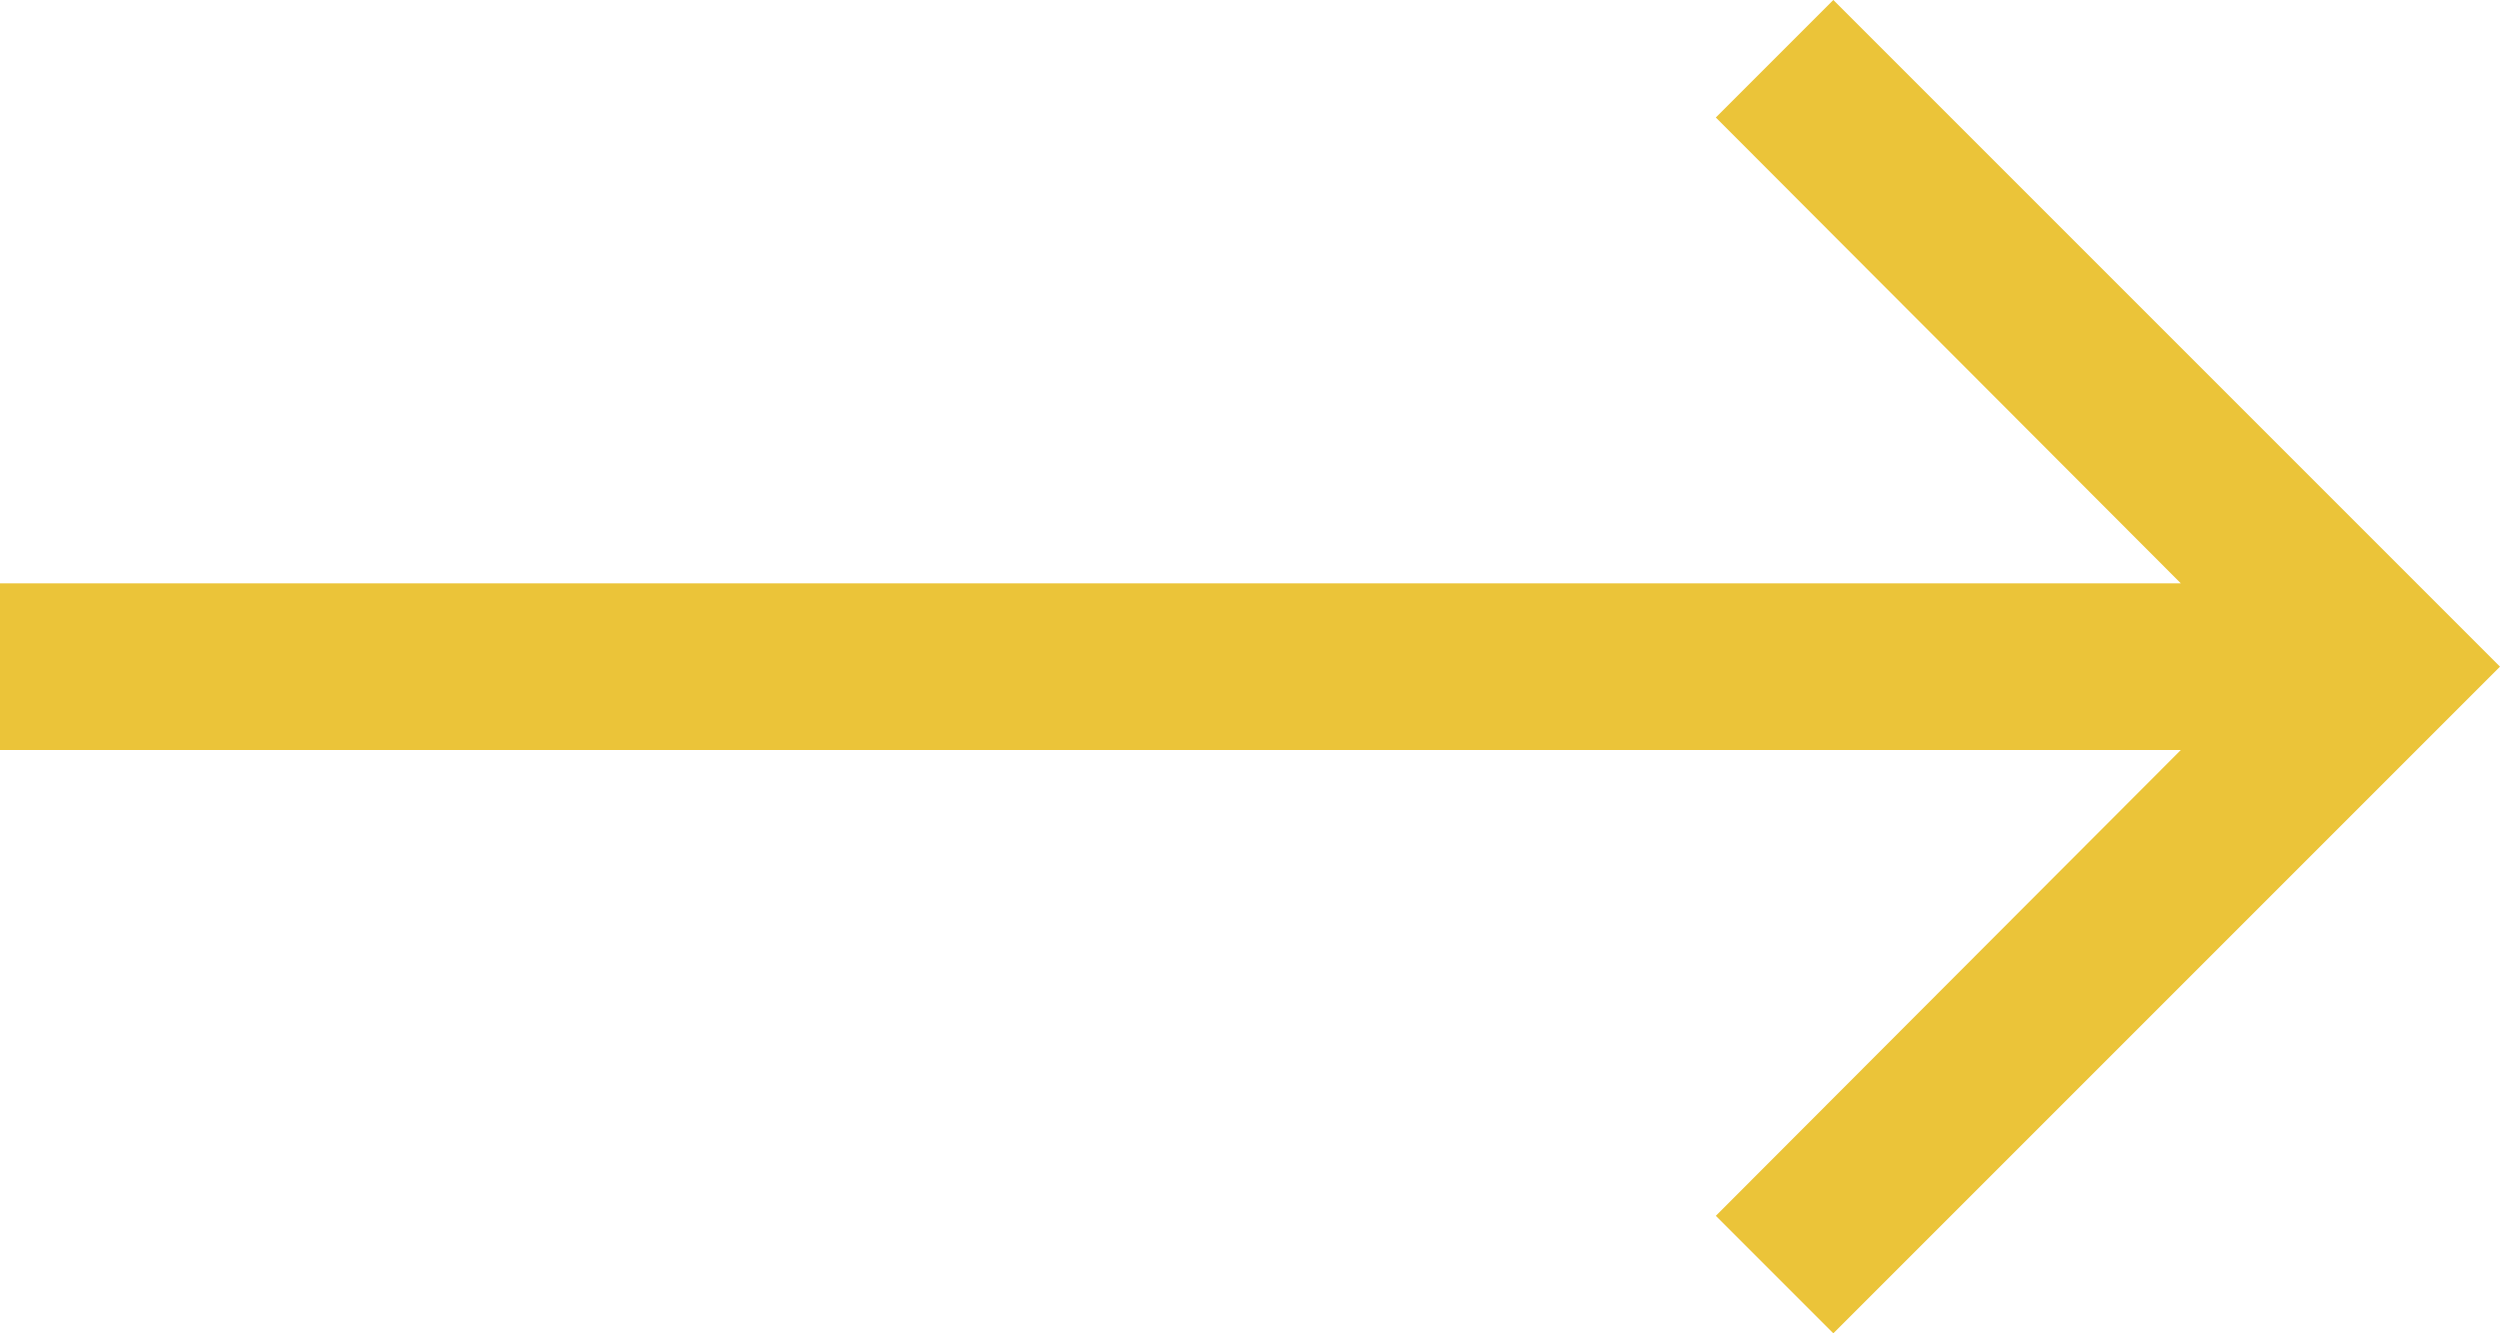 <svg id="Ebene_1" data-name="Ebene 1" xmlns="http://www.w3.org/2000/svg" viewBox="0 0 30 16"><defs><style>.cls-1{fill:#ebc439;}</style></defs><title>zahnarzt-ipsheim-arrow-prev</title><path id="Pfad_64" data-name="Pfad 64" class="cls-1" d="M22.64,16.77l-1.41-1.41,5.58-5.59H.64v-2H26.81L21.23,2.18,22.64.77l8,8Z" transform="translate(-0.64 -0.77)"/></svg>